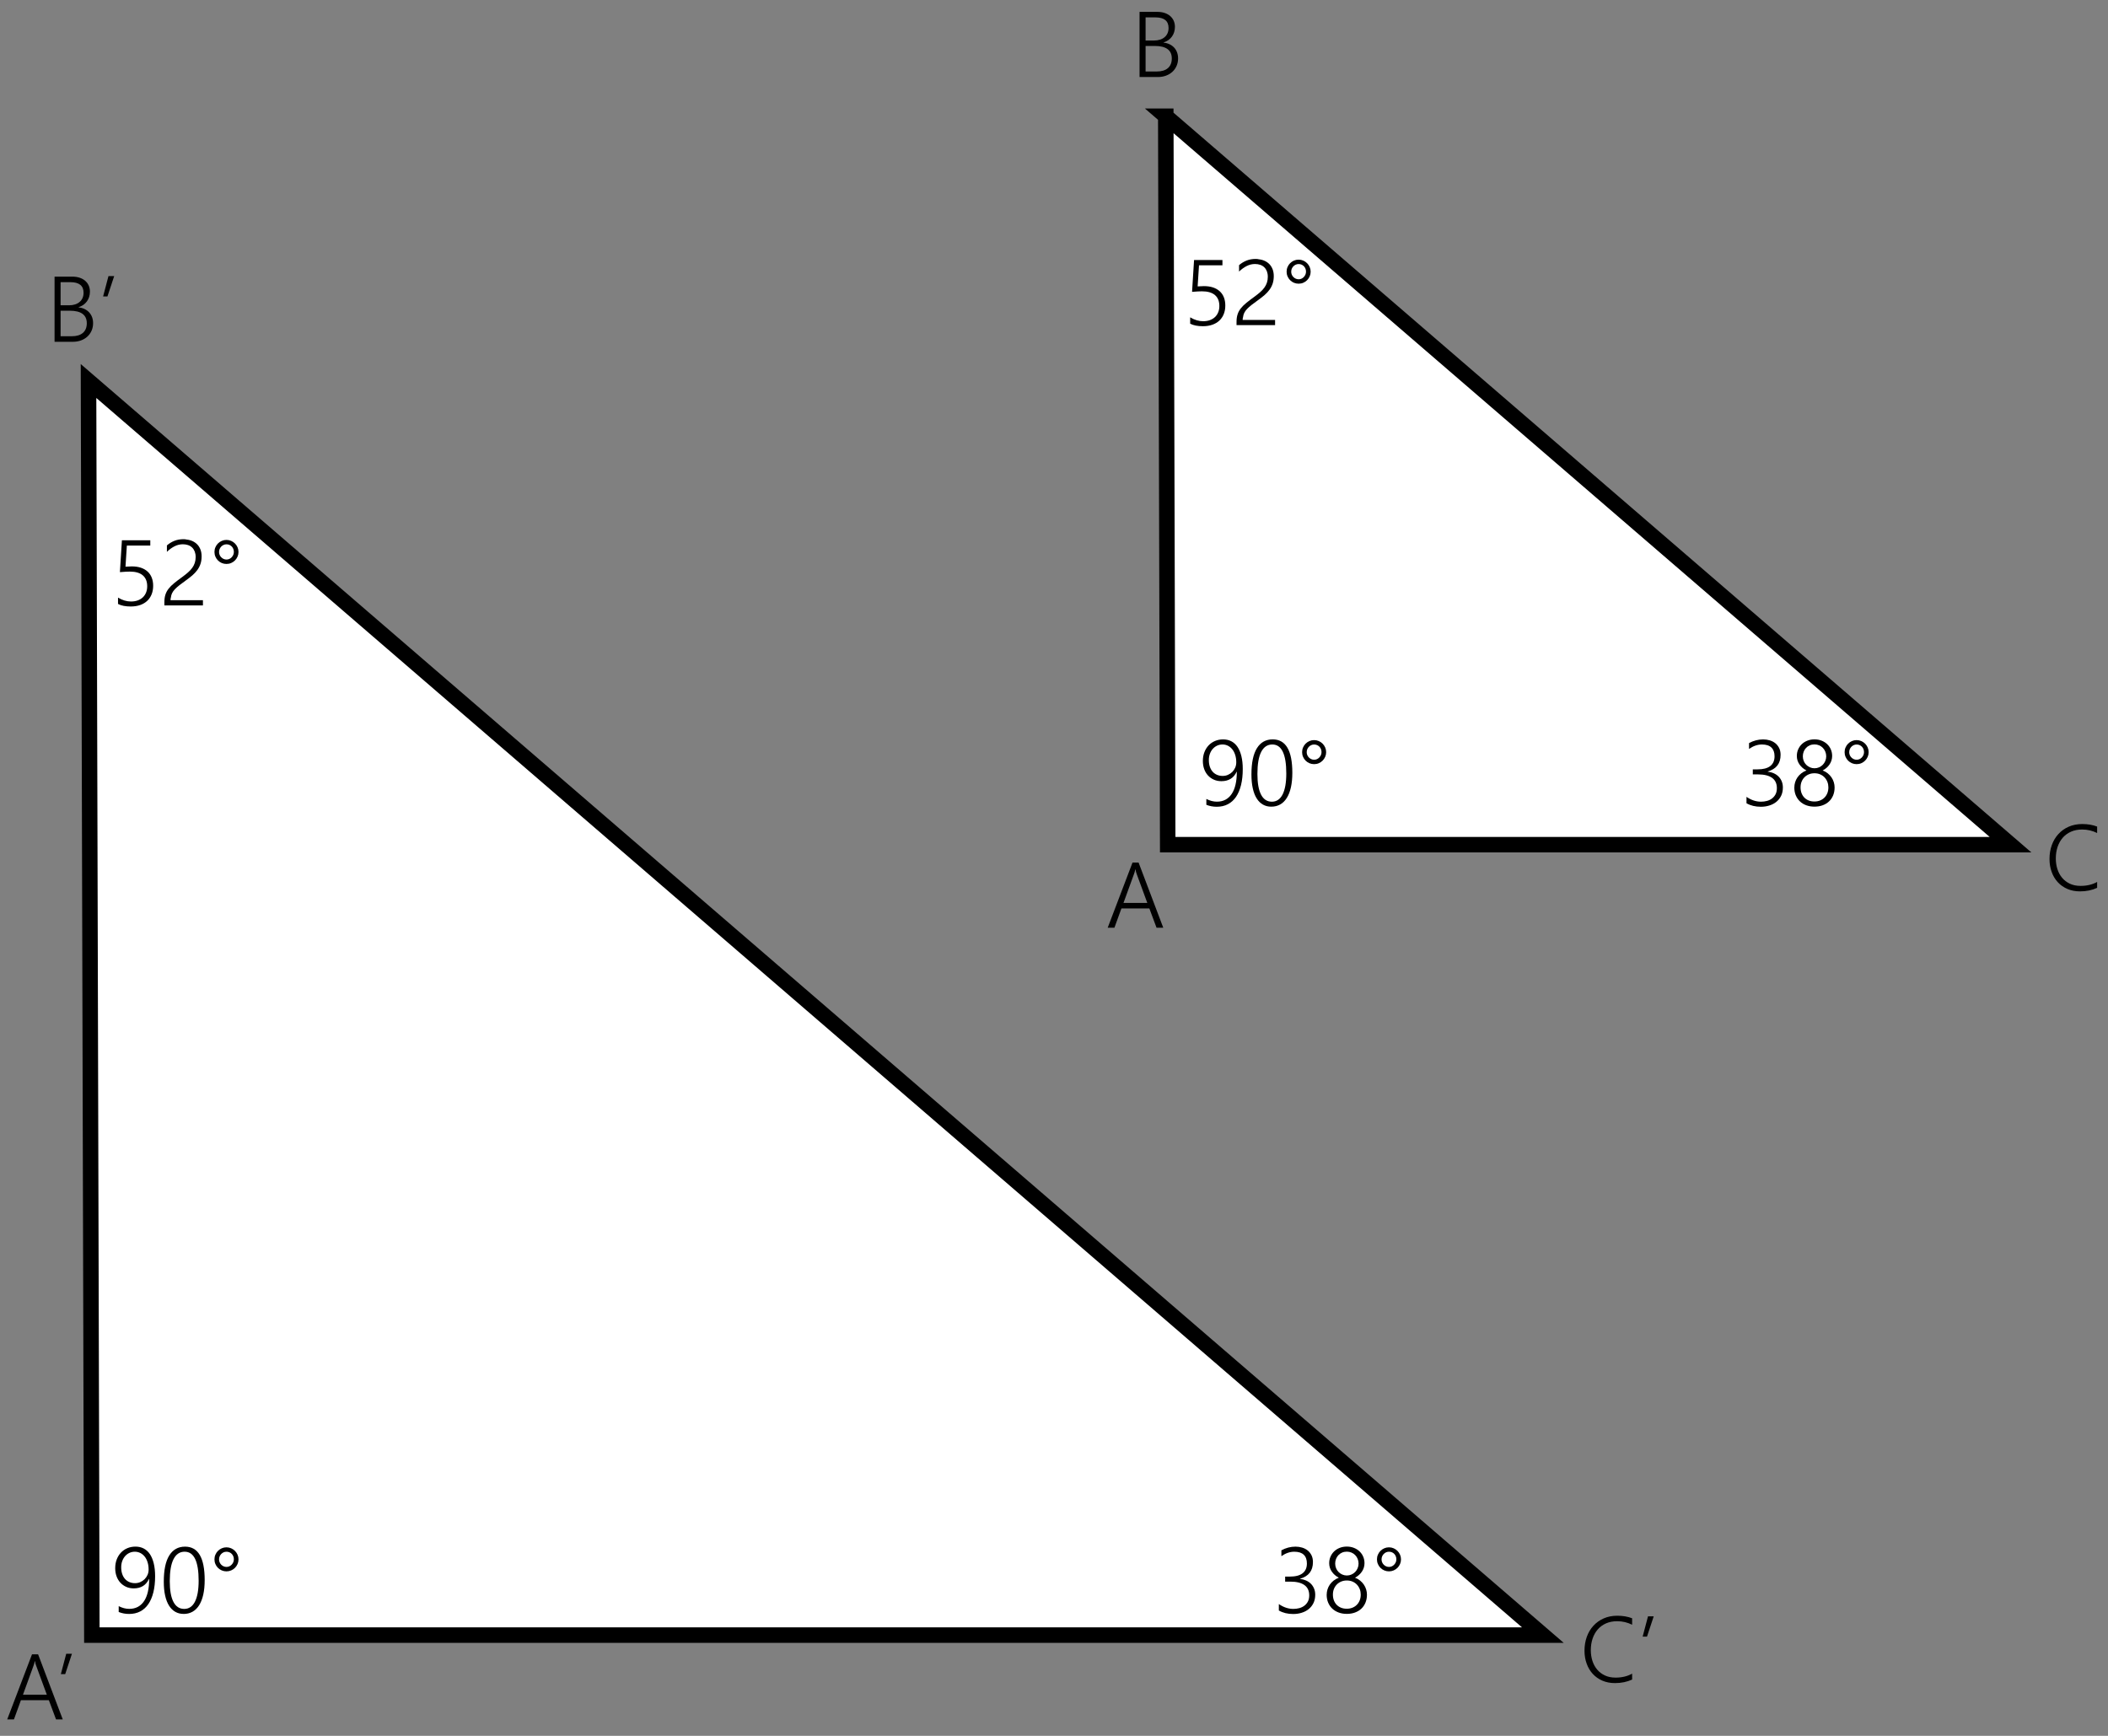 <?xml version="1.0" encoding="UTF-8"?> <svg xmlns="http://www.w3.org/2000/svg" id="Layer_1" data-name="Layer 1" viewBox="0 0 136 112"><rect x="0" y="0" width="136" height="112" fill="#808080" stroke="none"/><defs><style> .cls-1 { stroke-width: 0px; } .cls-2 { fill: #fff; stroke: #000; stroke-miterlimit: 10; } </style></defs><g><g><path class="cls-2" d="M75.211,7.5c.042,15.667.083,31.333.125,47h54.375c-18.167-15.667-36.333-31.333-54.5-47Z"></path><g><path class="cls-1" d="M76.784,20.474c.279.168.559.252.838.252.16,0,.305-.023.434-.07s.238-.113.33-.199c.09-.086.16-.189.209-.311s.073-.255.073-.401c0-.309-.095-.544-.284-.706s-.469-.243-.838-.243c-.148,0-.361.012-.639.035l.129-2.054h1.831v.34h-1.512l-.088,1.362c.17-.012.305-.018.404-.018.223,0,.419.029.591.086.17.058.314.14.432.248s.206.238.267.393.091.329.091.524c0,.199-.032.381-.097.545s-.158.305-.281.422-.274.208-.454.272-.384.097-.612.097c-.346,0-.62-.055-.823-.164v-.41Z"></path><path class="cls-1" d="M81.794,17.855c0-.133-.021-.25-.06-.353-.041-.103-.097-.188-.169-.258s-.159-.122-.261-.157-.214-.053-.337-.053c-.188,0-.368.044-.54.133-.174.089-.336.208-.488.356v-.416c.148-.127.311-.226.486-.296s.374-.105.595-.105c.035,0,.069.002.101.006.033.004.064.01.096.018.145.016.275.052.395.11.117.058.219.132.303.224s.148.201.195.327c.045.126.068.266.068.42,0,.18-.023.341-.07.483s-.114.274-.201.394-.191.233-.312.34c-.123.106-.259.213-.409.321-.168.121-.312.228-.433.321-.119.093-.219.181-.299.265-.078.084-.139.168-.18.252s-.067.178-.079.281c-.01.027-.017.055-.019.082-.004.027-.005.058-.005.091h2.092v.337h-2.487v-.202c0-.188.021-.35.066-.488.043-.138.112-.267.206-.387s.214-.24.36-.359.322-.253.527-.401c.139-.102.262-.2.369-.294s.197-.192.27-.293.127-.208.164-.321.056-.239.056-.378Z"></path><path class="cls-1" d="M83.007,17.53c0-.107.02-.208.061-.302.039-.094.095-.176.165-.246s.152-.126.246-.167.194-.062.302-.062.208.021.302.062.176.097.246.167.126.152.167.246.062.194.062.302-.021.208-.062.302-.097.176-.167.246-.152.125-.246.166-.194.06-.302.06-.208-.02-.302-.06-.176-.095-.246-.166-.126-.152-.165-.246c-.041-.094-.061-.194-.061-.302ZM83.303,17.527c0,.066.012.129.036.189s.059.112.104.157c.043.045.095.081.153.107s.121.04.188.04.128-.014.187-.041c.057-.027.107-.064.15-.11s.076-.098.102-.157c.023-.059.036-.12.036-.185,0-.066-.012-.129-.034-.188s-.055-.11-.096-.155c-.043-.045-.093-.081-.151-.107s-.123-.04-.193-.04c-.068,0-.132.013-.19.04s-.109.062-.152.107-.077.097-.102.155-.036.121-.036.188Z"></path></g><g><path class="cls-1" d="M80.178,49.617c0,.387-.037.731-.111,1.033s-.183.557-.323.765c-.143.208-.317.366-.526.475s-.448.163-.718.163c-.238,0-.462-.042-.671-.126v-.378c.229.117.455.176.68.176.412,0,.729-.165.952-.494s.334-.808.334-1.437h-.012c-.188.406-.516.609-.984.609-.176,0-.337-.032-.483-.097s-.272-.154-.378-.268-.188-.251-.246-.41-.088-.334-.088-.526c0-.207.032-.396.098-.567s.156-.318.273-.441c.115-.123.254-.218.414-.286s.335-.101.524-.101c.197,0,.374.041.532.123.156.082.289.204.398.365.107.161.19.361.248.599s.087.513.087.823ZM79.759,49.186c0-.17-.021-.326-.066-.467-.043-.142-.104-.263-.183-.363s-.172-.179-.281-.236-.229-.085-.357-.085c-.127,0-.244.025-.352.076s-.2.121-.278.209-.14.195-.185.318-.067.258-.067.404c0,.158.021.301.064.428s.104.234.182.322.172.155.283.202c.109.047.231.07.364.07.121,0,.234-.023.341-.07s.199-.11.279-.189c.078-.079.141-.172.188-.278.045-.106.068-.22.068-.341Z"></path><path class="cls-1" d="M82.018,52.048c-.201,0-.381-.045-.539-.135s-.293-.222-.402-.397c-.111-.175-.195-.392-.252-.652-.059-.26-.087-.56-.087-.899,0-.746.117-1.309.353-1.689s.575-.57,1.019-.57c.844,0,1.266.718,1.266,2.153,0,.355-.03.669-.091.94s-.149.5-.266.686-.258.326-.426.42-.359.142-.574.142ZM82.085,48.035c-.312,0-.551.158-.715.475s-.246.792-.246,1.427c0,.586.078,1.031.235,1.334s.391.456.699.456c.15,0,.283-.04.4-.119.115-.079.213-.195.291-.349s.137-.343.178-.57c.039-.227.06-.487.06-.782,0-1.248-.301-1.872-.902-1.872Z"></path><path class="cls-1" d="M84.007,48.53c0-.107.02-.208.061-.302.039-.094.095-.176.165-.246s.152-.126.246-.167.194-.062.302-.062.208.021.302.062.176.097.246.167.126.152.167.246.062.194.062.302-.021.208-.062.302-.097.176-.167.246-.152.125-.246.166-.194.06-.302.06-.208-.02-.302-.06-.176-.095-.246-.166-.126-.152-.165-.246c-.041-.094-.061-.194-.061-.302ZM84.303,48.527c0,.066.012.129.036.189s.059.112.104.157c.043.045.095.081.153.107s.121.04.188.04.128-.014.187-.041c.057-.027.107-.064.15-.11s.076-.098.102-.157c.023-.059.036-.12.036-.185,0-.066-.012-.129-.034-.188s-.055-.11-.096-.155c-.043-.045-.093-.081-.151-.107s-.123-.04-.193-.04c-.068,0-.132.013-.19.04s-.109.062-.152.107-.077.097-.102.155-.036.121-.036.188Z"></path></g><g><path class="cls-1" d="M112.676,51.413c.303.209.615.313.938.313.133,0,.261-.017.384-.05s.231-.085.326-.157.171-.162.228-.272.085-.243.085-.397c0-.293-.104-.514-.309-.662-.207-.148-.51-.223-.91-.223h-.334v-.325h.308c.363,0,.637-.072.82-.215s.275-.353.275-.628c0-.248-.068-.437-.204-.567s-.339-.195-.61-.195c-.281,0-.559.096-.832.287v-.378c.293-.158.597-.237.911-.237.148,0,.291.021.428.062s.256.103.359.186c.102.083.184.187.246.311.061.124.092.269.092.435,0,.561-.277.919-.832,1.075v.012c.137.016.265.049.384.101s.223.121.311.208.157.19.208.311.076.254.076.403c0,.199-.037.376-.111.53s-.176.284-.305.39-.279.186-.453.24c-.172.055-.356.082-.552.082-.355,0-.664-.075-.926-.226v-.413Z"></path><path class="cls-1" d="M115.764,50.806c0-.111.017-.222.05-.333s.083-.214.149-.311.148-.184.246-.262.21-.141.337-.188c-.189-.098-.341-.228-.452-.391-.113-.163-.169-.344-.169-.543,0-.154.028-.297.087-.428.057-.131.137-.244.238-.34s.222-.17.361-.224.291-.081.453-.081c.164,0,.315.027.455.082s.261.13.362.226.181.209.237.34.085.272.085.425c0,.1-.015.195-.044.287s-.071.178-.125.258-.118.153-.193.218-.158.123-.25.171c.125.047.235.109.331.188s.176.166.241.262.115.2.148.311.05.221.05.333c0,.189-.032.361-.095.514-.064.153-.152.284-.268.391-.113.107-.251.19-.41.248s-.335.086-.528.086c-.189,0-.363-.029-.521-.086s-.295-.14-.41-.248-.205-.237-.27-.39-.097-.324-.097-.516ZM116.165,50.8c0,.139.021.264.064.376s.104.208.183.289c.08.08.174.142.283.185s.231.064.366.064c.131,0,.251-.022.362-.066.109-.044.205-.105.283-.185.08-.079.142-.175.187-.287s.067-.238.067-.376c0-.123-.021-.24-.064-.35s-.104-.207-.182-.29-.173-.148-.283-.196-.233-.072-.37-.072c-.129,0-.248.022-.357.067s-.204.107-.284.188-.143.176-.188.287-.067.233-.067.366ZM116.312,48.802c0,.107.02.208.059.302s.093.175.161.243.148.123.24.163.189.06.293.06.201-.02.293-.06.172-.095.24-.164.122-.151.162-.245.061-.193.061-.299c0-.109-.02-.211-.059-.305s-.092-.175-.16-.245c-.066-.069-.147-.124-.24-.163s-.191-.059-.297-.059c-.111,0-.214.02-.307.06s-.172.095-.238.166-.118.152-.154.246-.054.193-.054.299Z"></path><path class="cls-1" d="M119.007,48.53c0-.107.02-.208.061-.302.039-.094.095-.176.165-.246s.152-.126.246-.167.194-.062.302-.062.208.021.302.062.176.097.246.167.126.152.167.246.062.194.062.302-.021.208-.062.302-.097.176-.167.246-.152.125-.246.166-.194.06-.302.06-.208-.02-.302-.06-.176-.095-.246-.166-.126-.152-.165-.246c-.041-.094-.061-.194-.061-.302ZM119.303,48.527c0,.066.012.129.036.189s.059.112.104.157c.043.045.095.081.153.107s.121.04.188.04.128-.014.187-.041c.057-.027.107-.064.15-.11s.076-.098.102-.157c.023-.059.036-.12.036-.185,0-.066-.012-.129-.034-.188s-.055-.11-.096-.155c-.043-.045-.093-.081-.151-.107s-.123-.04-.193-.04c-.068,0-.132.013-.19.04s-.109.062-.152.107-.077.097-.102.155-.036.121-.036.188Z"></path></g></g><path class="cls-1" d="M74.615,59.857l-.463-1.242h-1.802l-.451,1.242h-.434l1.6-4.201h.393l1.591,4.201h-.434ZM73.335,56.391c-.014-.037-.027-.08-.043-.129-.014-.049-.026-.104-.036-.167h-.012c-.012.062-.024.118-.04.167-.014.049-.028.092-.042.129l-.68,1.869h1.538l-.686-1.869Z"></path><path class="cls-1" d="M73.52,4.967V.766h1.148c.174,0,.33.023.471.07.139.047.258.113.357.198.098.085.174.187.227.306s.079.25.079.393c0,.121-.017.234-.05.34s-.081.202-.144.289-.14.162-.229.226c-.092.063-.194.114-.31.151v.012c.141.014.269.048.384.103s.214.126.296.214.146.191.19.309.067.248.067.388c0,.178-.032.34-.097.488s-.155.274-.271.381-.254.189-.414.248-.337.088-.53.088h-1.175ZM73.909,1.123v1.491h.545c.143,0,.271-.019.387-.056s.214-.091.296-.161.145-.155.189-.255c.043-.1.065-.212.065-.337,0-.455-.283-.683-.85-.683h-.633ZM73.909,2.966v1.646h.724c.311,0,.549-.073.717-.218.166-.146.25-.352.25-.62,0-.539-.366-.809-1.099-.809h-.592Z"></path><path class="cls-1" d="M135.3,57.284c-.324.152-.694.229-1.11.229-.297,0-.566-.052-.809-.157s-.449-.25-.62-.435-.303-.406-.395-.662c-.094-.256-.14-.535-.14-.838,0-.318.049-.615.147-.889s.24-.513.424-.715.406-.361.666-.476c.262-.115.554-.173.878-.173.357,0,.677.055.958.164v.416c-.301-.15-.622-.226-.964-.226-.271,0-.513.047-.724.141s-.389.224-.533.391-.255.364-.331.592-.114.476-.114.746c0,.242.034.47.103.684s.169.401.304.561c.133.16.3.287.499.381s.431.141.694.141c.404,0,.76-.085,1.066-.255v.381Z"></path></g><g><path class="cls-2" d="M5.711,24.583c.072,26.972.143,53.944.215,80.917h93.614C68.263,78.528,36.987,51.556,5.711,24.583Z"></path><g><path class="cls-1" d="M7.613,38.558c.279.168.559.252.838.252.16,0,.305-.023.434-.07s.238-.113.33-.199c.09-.086.16-.189.209-.311s.073-.255.073-.401c0-.309-.095-.544-.284-.706s-.469-.243-.838-.243c-.148,0-.361.012-.639.035l.129-2.054h1.831v.34h-1.512l-.088,1.362c.17-.012.305-.018.404-.018.223,0,.419.029.591.086.17.058.314.14.432.248s.206.238.267.393.091.329.091.524c0,.199-.032.381-.097.545s-.158.305-.281.422-.274.208-.454.272-.384.097-.612.097c-.346,0-.62-.055-.823-.164v-.41Z"></path><path class="cls-1" d="M12.623,35.938c0-.133-.021-.25-.06-.353-.041-.103-.097-.188-.169-.258s-.159-.122-.261-.157-.214-.053-.337-.053c-.188,0-.368.044-.54.133-.174.089-.336.208-.488.356v-.416c.148-.127.311-.226.486-.296s.374-.105.595-.105c.035,0,.069.002.101.006.033.004.064.01.096.018.145.016.275.052.395.11.117.058.219.132.303.224s.148.201.195.327c.045.126.068.266.068.42,0,.18-.023.341-.07.483s-.114.274-.201.394-.191.233-.312.34c-.123.106-.259.213-.409.321-.168.121-.312.228-.433.321-.119.093-.219.181-.299.265-.078.084-.139.168-.18.252s-.067.178-.079.281c-.01.027-.017.055-.019.082-.004.027-.005.058-.005.091h2.092v.337h-2.487v-.202c0-.188.021-.35.066-.488.043-.138.112-.267.206-.387s.214-.24.36-.359.322-.253.527-.401c.139-.102.262-.2.369-.294s.197-.192.27-.293.127-.208.164-.321.056-.239.056-.378Z"></path><path class="cls-1" d="M13.836,35.613c0-.107.02-.208.061-.302.039-.094.095-.176.165-.246s.152-.126.246-.167.194-.062.302-.062.208.021.302.062.176.097.246.167.126.152.167.246.062.194.062.302-.021.208-.062.302-.097.176-.167.246-.152.125-.246.166-.194.06-.302.06-.208-.02-.302-.06-.176-.095-.246-.166-.126-.152-.165-.246c-.041-.094-.061-.194-.061-.302ZM14.132,35.61c0,.066.012.129.036.189s.059.112.104.157c.043.045.095.081.153.107s.121.04.188.04.128-.014.187-.041c.057-.027.107-.064.15-.11s.076-.098.102-.157c.023-.059.036-.12.036-.185,0-.066-.012-.129-.034-.188s-.055-.11-.096-.155c-.043-.045-.093-.081-.151-.107s-.123-.04-.193-.04c-.068,0-.132.013-.19.04s-.109.062-.152.107-.077.097-.102.155-.036.121-.036.188Z"></path></g><g><path class="cls-1" d="M10.007,101.7c0,.387-.037.73-.111,1.032s-.183.557-.323.765c-.143.208-.317.366-.526.475s-.448.163-.718.163c-.238,0-.462-.042-.671-.126v-.378c.229.117.455.176.68.176.412,0,.729-.165.952-.494s.334-.808.334-1.437h-.012c-.188.406-.516.609-.984.609-.176,0-.337-.032-.483-.097s-.272-.154-.378-.269-.188-.251-.246-.41-.088-.334-.088-.525c0-.207.032-.396.098-.567s.156-.317.273-.44c.115-.123.254-.219.414-.286s.335-.101.524-.101c.197,0,.374.041.532.123.156.082.289.203.398.364.107.161.19.361.248.6s.087.513.087.823ZM9.588,101.27c0-.17-.021-.326-.066-.468-.043-.142-.104-.263-.183-.363s-.172-.179-.281-.235-.229-.085-.357-.085c-.127,0-.244.025-.352.076s-.2.12-.278.209-.14.195-.185.318-.067.258-.067.404c0,.158.021.301.064.428s.104.234.182.322.172.155.283.202c.109.047.231.07.364.07.121,0,.234-.023.341-.07s.199-.11.279-.189c.078-.079.141-.172.188-.278.045-.106.068-.22.068-.341Z"></path><path class="cls-1" d="M11.847,104.132c-.201,0-.381-.045-.539-.135s-.293-.223-.402-.397c-.111-.175-.195-.392-.252-.651-.059-.26-.087-.56-.087-.899,0-.746.117-1.31.353-1.689s.575-.569,1.019-.569c.844,0,1.266.718,1.266,2.153,0,.355-.03.669-.091.94s-.149.5-.266.686-.258.325-.426.42-.359.143-.574.143ZM11.914,100.118c-.312,0-.551.158-.715.475s-.246.792-.246,1.427c0,.586.078,1.03.235,1.334s.391.456.699.456c.15,0,.283-.04.4-.119.115-.079.213-.195.291-.349s.137-.343.178-.569c.039-.227.06-.487.06-.782,0-1.248-.301-1.872-.902-1.872Z"></path><path class="cls-1" d="M13.836,100.613c0-.107.02-.208.061-.302.039-.094.095-.176.165-.246s.152-.126.246-.167.194-.062.302-.062.208.021.302.062.176.097.246.167.126.152.167.246.062.194.062.302-.021.208-.062.302-.097.176-.167.246-.152.125-.246.165-.194.061-.302.061-.208-.021-.302-.061-.176-.095-.246-.165-.126-.152-.165-.246c-.041-.094-.061-.194-.061-.302ZM14.132,100.61c0,.066.012.129.036.188s.059.112.104.157c.043.045.095.08.153.106s.121.04.188.04.128-.014.187-.041c.057-.027.107-.064.15-.11s.076-.098.102-.156c.023-.059.036-.12.036-.185,0-.066-.012-.129-.034-.188s-.055-.11-.096-.155c-.043-.045-.093-.081-.151-.107s-.123-.039-.193-.039c-.068,0-.132.013-.19.039s-.109.062-.152.107-.077.097-.102.155-.036.121-.036.188Z"></path></g><g><path class="cls-1" d="M82.505,103.496c.303.209.615.313.938.313.133,0,.261-.017.384-.05s.231-.086.326-.157.171-.162.228-.272.085-.242.085-.396c0-.293-.104-.514-.309-.662-.207-.148-.51-.223-.91-.223h-.334v-.325h.308c.363,0,.637-.072.82-.216s.275-.353.275-.628c0-.248-.068-.438-.204-.567s-.339-.194-.61-.194c-.281,0-.559.096-.832.287v-.378c.293-.158.597-.237.911-.237.148,0,.291.021.428.062s.256.103.359.186c.102.083.184.187.246.311.061.124.092.27.092.436,0,.561-.277.919-.832,1.075v.012c.137.016.265.049.384.101s.223.121.311.208.157.19.208.311.076.255.076.403c0,.199-.037.376-.111.53s-.176.284-.305.39-.279.186-.453.24c-.172.055-.356.082-.552.082-.355,0-.664-.075-.926-.226v-.413Z"></path><path class="cls-1" d="M85.593,102.89c0-.111.017-.223.05-.333s.083-.214.149-.311.148-.184.246-.262.21-.141.337-.188c-.189-.098-.341-.229-.452-.392-.113-.163-.169-.344-.169-.543,0-.154.028-.297.087-.428.057-.131.137-.244.238-.34s.222-.171.361-.225.291-.08.453-.08c.164,0,.315.027.455.082s.261.13.362.226.181.209.237.34.085.272.085.425c0,.1-.015.195-.044.287s-.071.178-.125.258-.118.152-.193.218-.158.123-.25.172c.125.047.235.109.331.188s.176.165.241.262.115.2.148.311.05.222.05.333c0,.189-.032.36-.095.514-.064.153-.152.284-.268.392-.113.107-.251.189-.41.247s-.335.087-.528.087c-.189,0-.363-.029-.521-.087s-.295-.14-.41-.247-.205-.237-.27-.39-.097-.324-.097-.516ZM85.994,102.884c0,.139.021.264.064.376s.104.209.183.289c.08.08.174.142.283.185s.231.064.366.064c.131,0,.251-.022.362-.066.109-.044.205-.105.283-.185.08-.079.142-.175.187-.287s.067-.237.067-.376c0-.123-.021-.24-.064-.351s-.104-.207-.182-.29-.173-.148-.283-.196-.233-.071-.37-.071c-.129,0-.248.022-.357.067s-.204.107-.284.188-.143.176-.188.287-.067.233-.067.366ZM86.141,100.886c0,.107.02.208.059.302s.093.175.161.243.148.122.24.162.189.061.293.061.201-.021.293-.061.172-.095.24-.164.122-.15.162-.244.061-.193.061-.299c0-.109-.02-.211-.059-.305s-.092-.176-.16-.245c-.066-.069-.147-.123-.24-.162s-.191-.059-.297-.059c-.111,0-.214.02-.307.06s-.172.096-.238.166-.118.152-.154.246-.054.193-.054.299Z"></path><path class="cls-1" d="M88.836,100.613c0-.107.02-.208.061-.302.039-.094.095-.176.165-.246s.152-.126.246-.167.194-.062.302-.062.208.021.302.062.176.097.246.167.126.152.167.246.062.194.062.302-.021.208-.062.302-.097.176-.167.246-.152.125-.246.165-.194.061-.302.061-.208-.021-.302-.061-.176-.095-.246-.165-.126-.152-.165-.246c-.041-.094-.061-.194-.061-.302ZM89.132,100.61c0,.066.012.129.036.188s.059.112.104.157c.043.045.095.08.153.106s.121.04.188.04.128-.014.187-.041c.057-.027.107-.064.15-.11s.076-.098.102-.156c.023-.059.036-.12.036-.185,0-.066-.012-.129-.034-.188s-.055-.11-.096-.155c-.043-.045-.093-.081-.151-.107s-.123-.039-.193-.039c-.068,0-.132.013-.19.039s-.109.062-.152.107-.077.097-.102.155-.036.121-.036.188Z"></path></g><g><path class="cls-1" d="M3.615,110.94l-.463-1.242h-1.802l-.451,1.242h-.434l1.6-4.201h.393l1.591,4.201h-.434ZM2.335,107.475c-.014-.037-.027-.08-.043-.129-.014-.049-.026-.104-.036-.167h-.012c-.012.062-.024.118-.04.167-.014.049-.028.092-.042.129l-.68,1.869h1.538l-.686-1.869Z"></path><path class="cls-1" d="M4.207,108.017h-.281l.346-1.312h.369l-.434,1.312Z"></path></g><g><path class="cls-1" d="M3.52,22.05v-4.201h1.148c.174,0,.33.023.471.07.139.047.258.113.357.198.098.085.174.187.227.306s.079.25.079.393c0,.121-.017.234-.05.34s-.081.202-.144.289-.14.162-.229.226c-.092.063-.194.114-.31.151v.012c.141.014.269.048.384.103s.214.126.296.214.146.191.19.309.067.248.067.388c0,.178-.032.34-.097.488s-.155.274-.271.381-.254.189-.414.248-.337.088-.53.088h-1.175ZM3.909,18.207v1.491h.545c.143,0,.271-.019.387-.056s.214-.091.296-.161.145-.155.189-.255c.043-.1.065-.212.065-.337,0-.455-.283-.683-.85-.683h-.633ZM3.909,20.049v1.646h.724c.311,0,.549-.073.717-.218.166-.146.25-.352.25-.62,0-.539-.366-.809-1.099-.809h-.592Z"></path><path class="cls-1" d="M6.933,19.126h-.281l.346-1.312h.369l-.434,1.312Z"></path></g><g><path class="cls-1" d="M105.3,108.367c-.324.152-.694.229-1.11.229-.297,0-.566-.052-.809-.156s-.449-.25-.62-.436-.303-.406-.395-.662c-.094-.256-.14-.535-.14-.838,0-.318.049-.614.147-.889s.24-.513.424-.715.406-.361.666-.477c.262-.115.554-.173.878-.173.357,0,.677.055.958.164v.416c-.301-.15-.622-.226-.964-.226-.271,0-.513.047-.724.141s-.389.225-.533.392-.255.364-.331.592-.114.476-.114.745c0,.242.034.471.103.685s.169.4.304.561c.133.16.3.287.499.381s.431.141.694.141c.404,0,.76-.085,1.066-.255v.381Z"></path><path class="cls-1" d="M106.258,105.599h-.281l.346-1.312h.369l-.434,1.312Z"></path></g></g></svg> 